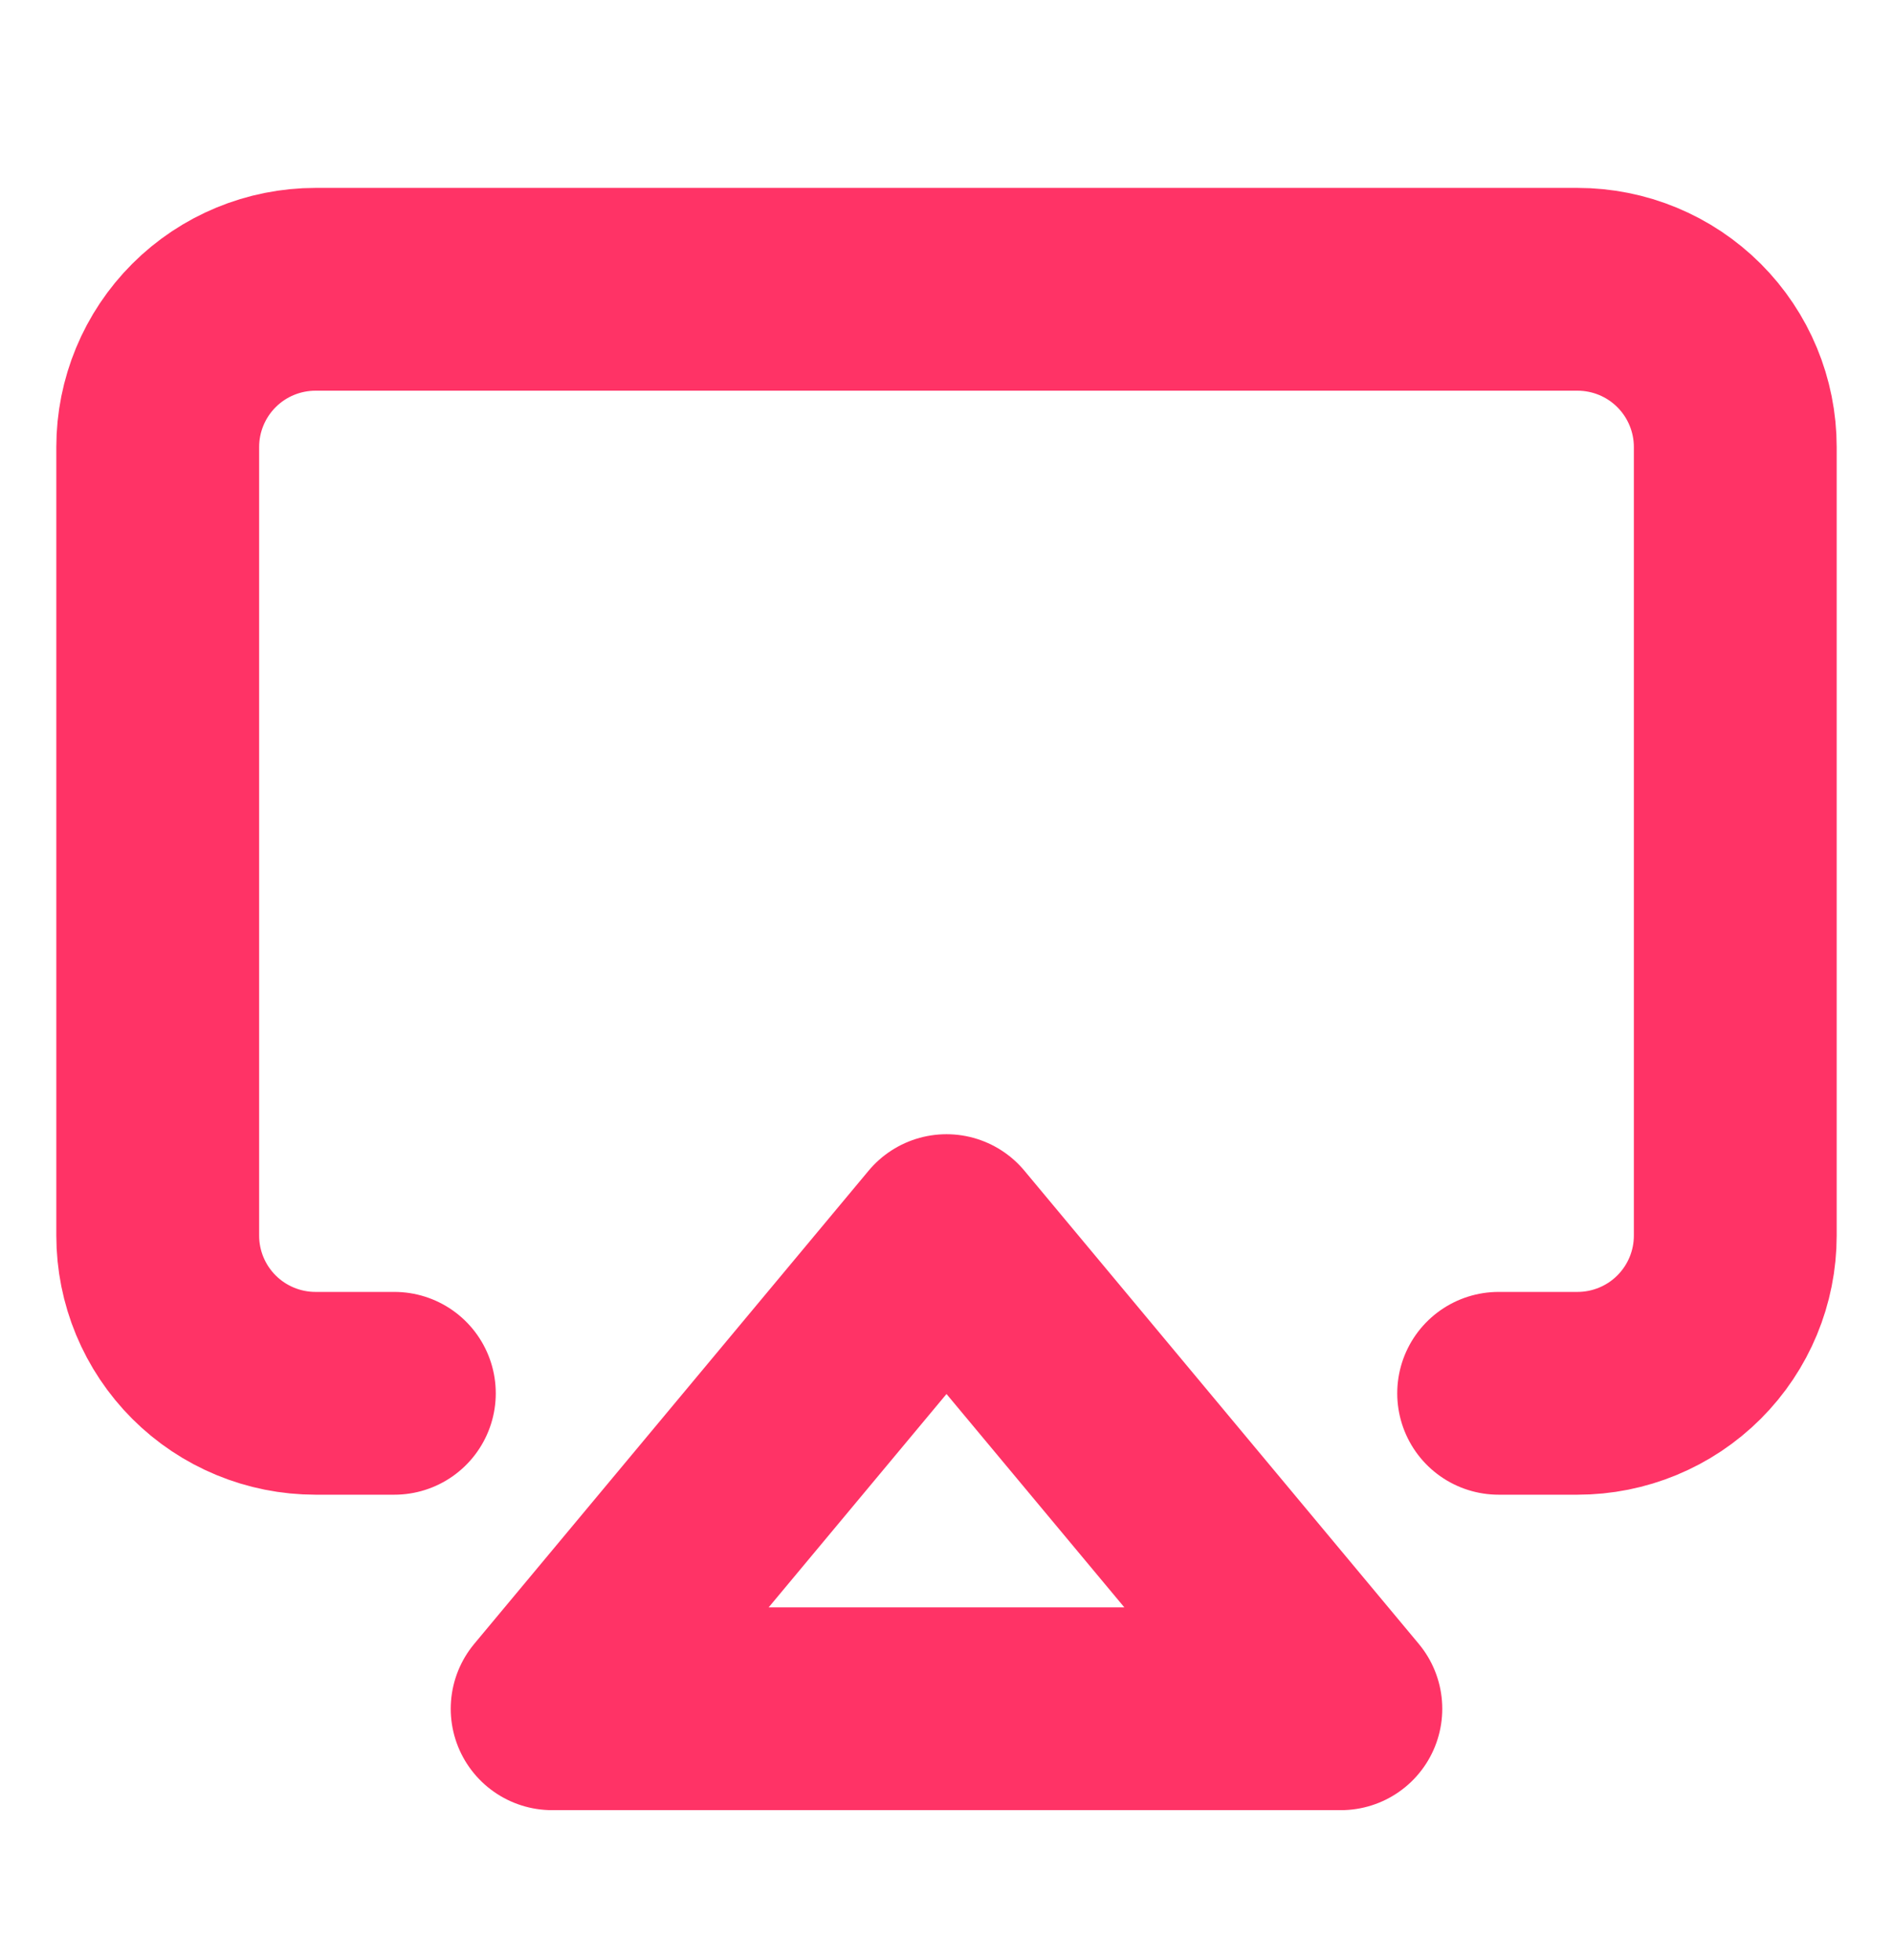 <svg width="28" height="29" viewBox="0 0 28 29" fill="none" xmlns="http://www.w3.org/2000/svg">
<g clip-path="url(#clip0_22_1450)">
<path d="M5.833 20.613H4.667C4.048 20.613 3.454 20.367 3.017 19.93C2.579 19.492 2.333 18.899 2.333 18.28V6.613C2.333 5.995 2.579 5.401 3.017 4.963C3.454 4.526 4.048 4.28 4.667 4.28H23.333C23.952 4.28 24.546 4.526 24.983 4.963C25.421 5.401 25.667 5.995 25.667 6.613V18.28C25.667 18.899 25.421 19.492 24.983 19.93C24.546 20.367 23.952 20.613 23.333 20.613H22.167" stroke="#FF3366" stroke-width="3" stroke-linecap="round" stroke-linejoin="round"/>
<path d="M14 18.28L19.833 25.28H8.167L14 18.28Z" stroke="#FF3366" stroke-width="3" stroke-linecap="round" stroke-linejoin="round"/>
</g>
<defs>
<clipPath id="clip0_22_1450">
<rect width="28" height="28" fill="white" transform="translate(0 0.78)"/>
</clipPath>
</defs>
</svg>
